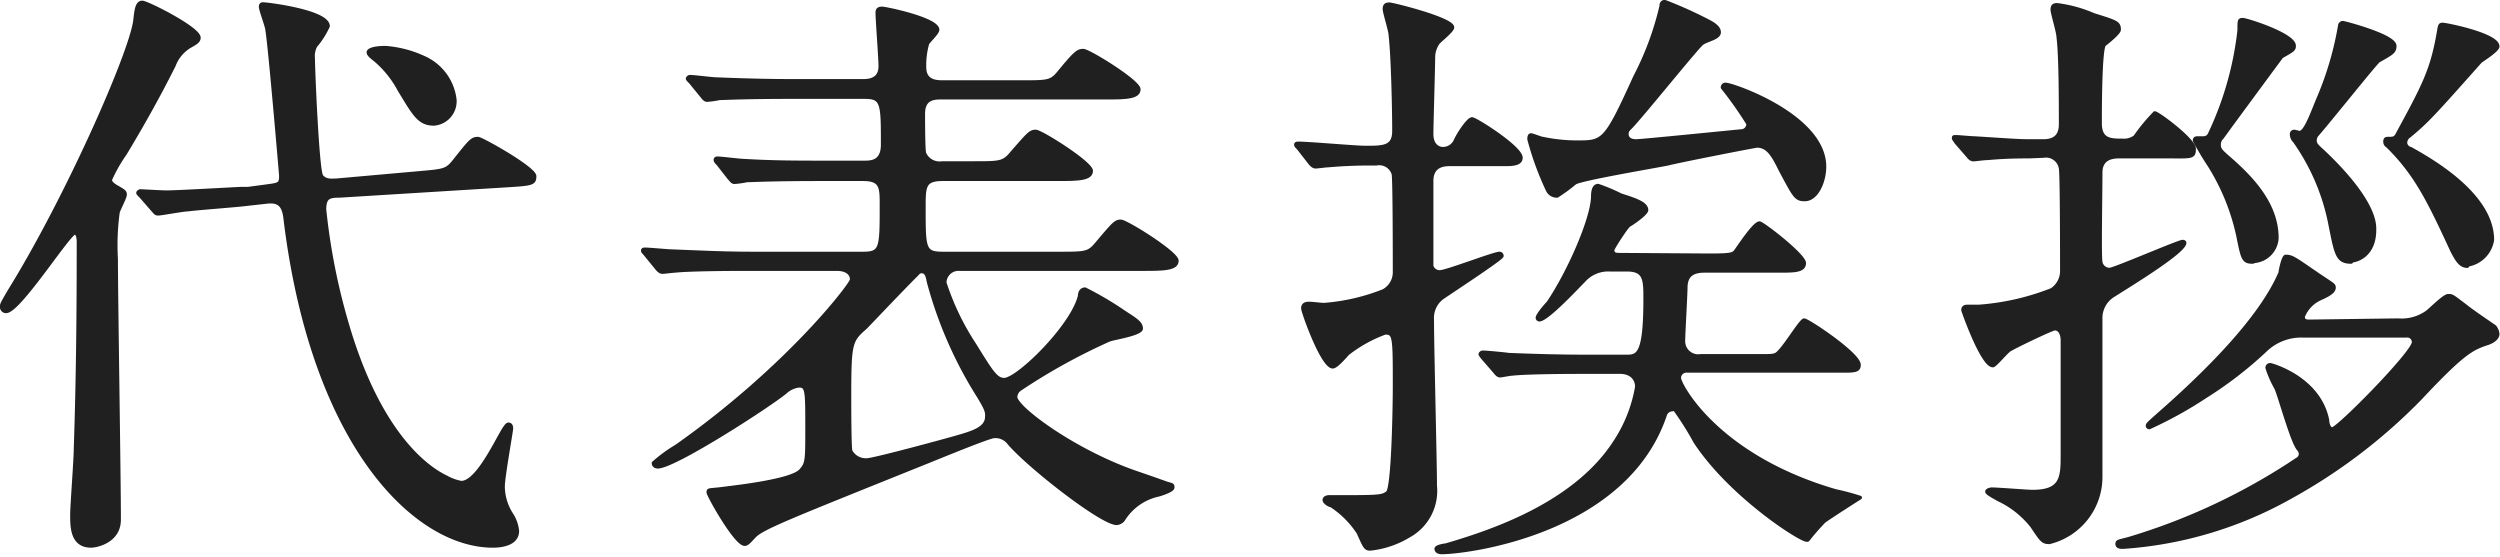 <?xml version="1.0" encoding="UTF-8"?> <svg xmlns="http://www.w3.org/2000/svg" viewBox="0 0 168 37.4"><defs><style>.cls-1{isolation:isolate;}.cls-2{fill:#202020;stroke:#202020;stroke-linecap:round;stroke-linejoin:round;stroke-width:0.25px;}</style></defs><g id="レイヤー_2" data-name="レイヤー 2"><g id="text"><g id="印_刷" data-name="印 刷" class="cls-1"><g class="cls-1"><path class="cls-2" d="M.41,20.92a.29.29,0,0,1-.29-.32c0-.16.05-.24.49-1,3.83-6.16,8.19-16,8.47-18.23.08-.8.16-1.2.48-1.2s3.8,1.75,3.8,2.36c0,.23-.2.35-.56.55A2.53,2.53,0,0,0,11.68,4.4c-1,2-2.12,4-3.28,5.92a10.37,10.37,0,0,0-1,1.76c0,.2.24.36.36.44.56.32.64.36.64.56s-.44,1-.48,1.2A16.13,16.13,0,0,0,7.8,17.4c0,2.48.2,14.76.2,17.52,0,1.48-1.56,1.76-1.88,1.76-1.28,0-1.28-1.28-1.28-2.08,0-.6.24-3.72.24-4.4.16-4.76.2-9.12.2-13.88,0-.16,0-.64-.24-.68C4.68,15.56,1.29,20.92.41,20.92ZM28,11.64c1.84-.16,2-.16,2.52-.8,1.08-1.36,1.2-1.52,1.6-1.52.24,0,3.8,2,3.8,2.52s-.2.52-2.12.64l-11,.68c-.68,0-1,.08-1,.92a42.66,42.66,0,0,0,1.48,7.56C25.4,29,28.56,31.4,30,32.08a3.19,3.19,0,0,0,1,.36c.84,0,1.8-1.68,2.52-3,.12-.2.48-.92.64-.92s.2.12.2.28-.56,3.28-.56,3.88a3.54,3.54,0,0,0,.56,1.88,2.49,2.49,0,0,1,.4,1.12c0,.84-1,1-1.64,1-5.08,0-12-6.52-13.92-21.76-.08-.8-.2-1.48-1.24-1.36l-1.44.16c-.6.08-3.32.28-3.88.36-.32,0-1.8.28-2,.28s-.2-.08-.36-.24l-.8-.92c-.16-.16-.2-.2-.2-.24s.08-.12.16-.12,1.44.08,1.72.08c.84,0,4.88-.24,5.12-.24h.4l1.2-.16c.88-.12,1-.12,1-.72,0,0-.72-8.55-.92-9.76,0-.24-.44-1.35-.44-1.59s.2-.16.32-.16,4.2.48,4.2,1.47a5.69,5.69,0,0,1-.84,1.32,1.46,1.46,0,0,0-.16.84c0,.68.28,7.56.56,7.92s.72.28,1,.28Zm.48-7.76a3.52,3.52,0,0,1,2.08,2.84,1.52,1.52,0,0,1-1.4,1.6c-1,0-1.32-.64-2.32-2.28a6.91,6.91,0,0,0-1.6-2c-.2-.16-.48-.36-.48-.52s.36-.31,1.16-.31A7.47,7.47,0,0,1,28.48,3.88Z"></path><path class="cls-2" d="M50.36,18.08c-3.48,0-4.64.08-5,.12-.12,0-.72.08-.84.08s-.24-.08-.37-.24l-.75-.92c-.16-.2-.2-.2-.2-.28s.08-.08.16-.08c.28,0,1.52.12,1.75.12,2,.08,3.6.16,5.48.16H58c1.24,0,1.24-.36,1.24-3.28,0-1.16,0-1.72-1.24-1.72h-2.8c-3.48,0-4.64.08-5,.08a6.07,6.07,0,0,1-.84.12c-.16,0-.2-.12-.36-.28L48.25,11c-.13-.12-.17-.2-.17-.24s0-.12.13-.12c.27,0,1.51.16,1.75.16,2,.12,3.6.12,5.48.12h2.64c.44,0,1.24,0,1.24-1.2,0-2.76,0-3.2-1.2-3.2H53.36c-3.52,0-4.64.08-5,.08a5.86,5.86,0,0,1-.84.12c-.15,0-.23-.12-.36-.28l-.75-.92c-.16-.16-.2-.2-.2-.24s.08-.12.16-.12c.27,0,1.51.16,1.75.16,2,.08,3.6.12,5.48.12H58c.68,0,1.16-.24,1.16-1,0-.56-.2-3.07-.2-3.59,0-.2.08-.28.32-.28S63,1.29,63,2c0,.21-.6.76-.68.92a5.25,5.25,0,0,0-.2,1.6c0,1,.84,1,1.28,1h5.24c1.76,0,2,0,2.52-.64,1.12-1.36,1.28-1.47,1.64-1.47S76.52,5.48,76.52,6s-.8.56-2.12.56H63.28c-.48,0-1.24,0-1.24,1.08,0,.36,0,2.52.08,2.68a1.12,1.12,0,0,0,1.2.64h2.12c1.76,0,2,0,2.56-.68C69.12,9,69.24,8.84,69.6,8.84s3.72,2.12,3.72,2.64-.8.56-2.12.56H63.36c-1.28,0-1.28.48-1.28,1.92,0,2.76,0,3.08,1.28,3.08h7.8c1.8,0,2,0,2.56-.68,1.12-1.32,1.24-1.48,1.6-1.48s3.76,2.12,3.76,2.64-.8.56-2.16.56H64.48a.93.93,0,0,0-1,.92,17.22,17.22,0,0,0,2,4.16c1.12,1.8,1.44,2.36,2,2.36.92,0,4.6-3.6,5.08-5.64,0-.24.12-.44.36-.44A22.57,22.57,0,0,1,75.56,21c.8.52,1.12.72,1.12,1.08s-1.88.64-2.16.76a40.39,40.39,0,0,0-6,3.32.68.68,0,0,0-.28.52c0,.72,3.92,3.64,8.08,5.08,1.76.6,1.92.68,2.2.76s.28.08.28.24-.52.36-.92.48a3.71,3.71,0,0,0-2.4,1.68.61.61,0,0,1-.44.24c-1,0-5.92-3.84-7.24-5.4a1.14,1.14,0,0,0-1-.44c-.32,0-3.72,1.4-4.32,1.64-9.64,3.88-11.32,4.52-11.84,5.12-.4.44-.48.48-.6.48-.6,0-2.44-3.28-2.44-3.48s.08-.12,1-.24,4.56-.52,5.2-1.2c.44-.48.44-.68.44-2.84,0-2.6,0-2.88-.56-2.88a1.65,1.65,0,0,0-.92.44c-1.36,1.08-7.47,5-8.55,5-.21,0-.29-.12-.29-.24A9.67,9.67,0,0,1,45.45,30C53,24.68,57.24,19.08,57.24,18.8c0-.52-.48-.72-1-.72Zm15.44,8.6a27.84,27.84,0,0,1-3.4-7.76c-.08-.44-.16-.68-.48-.68-.16,0-.2.08-.32.2-1.16,1.16-3.2,3.32-3.44,3.56-1,.88-1.08,1-1.08,4.6,0,.52,0,3.52.08,3.72a1.17,1.17,0,0,0,1.08.6c.48,0,5.6-1.4,6-1.52,1.12-.32,2.08-.6,2.08-1.4C66.36,27.64,66.2,27.36,65.8,26.68Z"></path><path class="cls-2" d="M87.29,10c-.17-.2-.2-.2-.2-.28s.08-.08.16-.08c.71,0,3.83.28,4.51.28,1.2,0,1.92,0,1.92-1.12,0-1.56-.08-5-.24-6.43,0-.29-.4-1.53-.4-1.76s.08-.32.32-.32,4.24,1,4.24,1.55c0,.24-.92.92-1,1.08a1.78,1.78,0,0,0-.28.84c0,.72-.12,4.6-.12,5.24,0,.84.52,1,.76,1a.93.93,0,0,0,.84-.52C98,9,98.68,8,98.92,8s3.28,1.92,3.28,2.6c0,.4-.52.44-1,.44H97.48c-.36,0-1.28,0-1.28,1.12,0,.48,0,5.6,0,5.72a.56.56,0,0,0,.56.4c.44,0,3.64-1.24,4-1.24a.15.15,0,0,1,.16.16c0,.16-3.36,2.36-4,2.8a1.7,1.7,0,0,0-.68,1.48c0,1.8.2,9.6.2,11.16A3.44,3.44,0,0,1,94.68,36a6.26,6.26,0,0,1-2.6.88c-.32,0-.36-.12-.79-1.08a6.26,6.26,0,0,0-1.84-1.84c-.12,0-.45-.2-.45-.36s.21-.2.29-.2c3.43,0,3.55,0,3.95-.28s.48-6,.48-7.12c0-3.4,0-3.64-.64-3.64a9.19,9.19,0,0,0-2.52,1.4c-.39.44-.8.88-1,.88-.69,0-2-3.68-2-3.92s.16-.32.4-.32.87.08,1,.08a13.67,13.67,0,0,0,4-.92,1.43,1.43,0,0,0,.76-1.32c0-.64,0-6.32-.08-6.56A1,1,0,0,0,92.48,11a32.31,32.31,0,0,0-3.23.12c-.13,0-.72.08-.84.08s-.24-.08-.37-.24Zm27.63,7.16c1.48,0,1.56-.08,1.72-.28s1.24-1.88,1.6-1.88c.2,0,3,2.16,3,2.68s-.68.52-1.72.52h-5c-1.08,0-1.2.6-1.24,1,0,.6-.16,3.24-.16,3.72a1,1,0,0,0,1.16,1H118c1,0,1.12,0,1.32-.08.44-.16,1.68-2.32,1.92-2.32s3.68,2.28,3.68,3c0,.36-.24.4-1,.4H113.4a.49.49,0,0,0-.56.48c0,.44,2.52,5.28,10.52,7.6a15.3,15.3,0,0,1,1.64.44s-2.08,1.32-2.44,1.6a16,16,0,0,0-1.08,1.24.12.12,0,0,1-.08,0c-.44,0-5.12-3-7.48-6.6a20.35,20.35,0,0,0-1.36-2.16.3.3,0,0,0-.2,0,.52.52,0,0,0-.48.4c-2.68,7.88-13.32,9.2-15,9.2-.2,0-.36-.08-.36-.24s.6-.24.64-.24c3-.88,8.64-2.72,11.36-6.92A9.69,9.69,0,0,0,110,26c0-.64-.48-1-1.12-1h-2.24c-3.52,0-4.64.08-5,.12-.16,0-.72.12-.84.12s-.24-.12-.36-.28l-.8-.92c-.12-.16-.16-.2-.16-.24s.08-.12.16-.12c.28,0,1.48.12,1.76.16,2,.08,3.6.12,5.48.12h2.36c.8,0,1.32,0,1.32-3.84,0-1.32,0-2-1.24-2h-1.16a2.19,2.19,0,0,0-1.72.72c-.44.44-2.48,2.64-3,2.64a.13.13,0,0,1-.12-.12c0-.2.6-.88.72-1,1.36-2,2.92-5.52,3-7.08,0-.24,0-.8.36-.8a12.31,12.31,0,0,1,1.52.64c1,.32,1.72.56,1.72,1,0,.24-1,.92-1.16,1s-1.12,1.56-1.12,1.68c0,.32.28.32.48.32ZM104,12.76a19.83,19.83,0,0,1-1.24-3.4c0-.08,0-.28.12-.28s.68.24.8.24a11.1,11.1,0,0,0,2.28.24c1.8,0,1.92,0,3.92-4.4A20.06,20.06,0,0,0,111.64.41c0-.24.12-.29.24-.29a27.33,27.33,0,0,1,2.56,1.13c.48.24,1.08.51,1.08.92s-.92.51-1.2.79c-.64.64-4.08,4.92-4.76,5.6-.16.16-.24.24-.24.44,0,.48.52.48.64.48.36,0,7.12-.68,7.16-.68a.49.49,0,0,0,.36-.48,25.76,25.76,0,0,0-1.72-2.44.19.19,0,0,1,.2-.2c.48,0,6.64,2.12,6.64,5.52,0,1-.52,2.2-1.32,2.2-.6,0-.68-.2-1.64-2-.44-.88-.8-1.6-1.56-1.6-.12,0-5.24,1-6,1.2-1,.2-5.76,1-6.24,1.28a11.45,11.45,0,0,1-1.2.88A.67.67,0,0,1,104,12.76Z"></path><path class="cls-2" d="M136.36,10.52c-1.72,0-2.28.08-2.91.12-.16,0-.72.08-.84.08s-.24-.08-.36-.24l-.8-.92c-.12-.2-.16-.2-.16-.28s0-.08.16-.08,1,.08,1.2.08c2.6.16,2.91.2,3.83.2h.84c.92,0,1.16-.52,1.16-1.12,0-1.4,0-4.64-.16-5.87,0-.32-.4-1.61-.4-1.84s.08-.32.32-.32a9,9,0,0,1,2.44.67c1.56.49,1.72.53,1.72,1,0,.21-.84.88-1,1-.28.37-.28,4.48-.28,5.28,0,1.16.72,1.16,1.52,1.16a1.23,1.23,0,0,0,.84-.24A12.37,12.37,0,0,1,144.8,7.6c.2,0,2.64,1.8,2.64,2.4s-.16.52-1.88.52H142.4c-.56,0-1.24.16-1.24,1.08,0,1.48-.08,5.56,0,6a.61.61,0,0,0,.6.52c.32,0,4.64-1.88,4.92-1.88,0,0,.12,0,.12.08,0,.6-3.84,2.92-4.84,3.56a1.79,1.79,0,0,0-.8,1.56c0,1.68,0,9.12,0,10.64a4.52,4.52,0,0,1-3.44,4.36c-.44,0-.52-.12-1.16-1.08a6.21,6.21,0,0,0-2.27-1.8c-.12-.08-.76-.4-.76-.52s.27-.16.31-.16c.45,0,2.36.16,2.76.16,1.92,0,2-.92,2-2.36V22.84c0-.2-.08-.76-.52-.76-.16,0-2.28,1-3,1.4-.24.12-1,1.08-1.16,1.08-.71,0-2-3.68-2-3.72,0-.24.2-.24.29-.24l.75,0a16.56,16.56,0,0,0,4.92-1.12,1.53,1.53,0,0,0,.68-1.36c0-.76,0-6.36-.08-6.8a1,1,0,0,0-1.16-.84Zm24.8,11a2.93,2.93,0,0,0,1.92-.52c.24-.16,1.16-1.12,1.44-1.12s.24,0,1.2.72c.28.24,1.28.92,1.92,1.36a.9.9,0,0,1,.2.48c0,.32-.4.52-.6.6-1.08.36-1.6.52-4.6,3.72a37.3,37.3,0,0,1-8.72,6.64,26.57,26.57,0,0,1-11.24,3.36c-.16,0-.4,0-.4-.2s.08-.16.8-.36a41.78,41.78,0,0,0,11.28-5.32.41.41,0,0,0,.24-.36.45.45,0,0,0-.12-.32c-.44-.48-1.24-3.48-1.52-4.12a7,7,0,0,1-.6-1.36.19.19,0,0,1,.2-.2c.08,0,3.28.88,3.84,3.72,0,.24.12.6.32.6.4,0,5.48-5.16,5.48-5.84a.43.43,0,0,0-.48-.44h-7a3.47,3.47,0,0,0-2.52,1,26.34,26.34,0,0,1-4,3.08,27.13,27.13,0,0,1-3.76,2.08.11.11,0,0,1-.12-.12c0-.08.08-.16.76-.76,3.56-3.12,6.92-6.6,8.16-9.52,0-.12.2-1.08.36-1.08.4,0,.56.12,1.84,1s1.4.88,1.4,1.08-.16.4-.88.72a2.23,2.23,0,0,0-1.2,1.24c0,.32.28.32.4.32Zm-9.76-3.92c-.64,0-.68-.16-1-1.76a14.75,14.75,0,0,0-1.92-4.72,19.31,19.31,0,0,1-1-1.68c0-.16.12-.16.24-.16l.36,0a.44.44,0,0,0,.4-.24,21.93,21.93,0,0,0,2-7c0-.67,0-.71.24-.71s3.44,1,3.44,1.75c0,.25-.08.29-.84.72,0,0-3.4,4.6-4,5.44a.63.63,0,0,0-.2.52c0,.28.12.4.72.92C151.44,12.08,153,13.8,153,16A1.65,1.65,0,0,1,151.4,17.56Zm6.6,0c-.92,0-1-.48-1.4-2.48a14.44,14.44,0,0,0-2.4-5.64A.65.65,0,0,1,154,9a.17.17,0,0,1,.16-.16c.08,0,.32.08.36.08.36,0,.72-.92,1.2-2.12a21.72,21.72,0,0,0,1.52-5.08.21.21,0,0,1,.2-.19c.08,0,3.48.88,3.48,1.55,0,.4-.16.48-1.08,1-.2.13-3.48,4.24-4.16,5a.62.62,0,0,0-.12.36c0,.24.12.36.52.72.2.2,3.48,3.16,3.48,5.2C159.6,17.16,158.36,17.52,158,17.52Zm7.8.28c-.48,0-.72-.48-1-1-1.52-3.28-2.4-5.16-4.36-7.08a.3.3,0,0,1-.16-.28c0-.08,0-.2.16-.2.4,0,.52,0,.68-.32,1.76-3.24,2.32-4.28,2.76-6.84.08-.47.08-.51.28-.51s3.68.68,3.68,1.47c0,.25-1,.88-1.16,1-3.2,3.6-3.56,4-4.76,5a.57.57,0,0,0-.28.48A.45.45,0,0,0,162,10c1.12.64,5.48,3,5.48,6.12A2,2,0,0,1,165.8,17.8Z"></path></g></g></g></g></svg> 